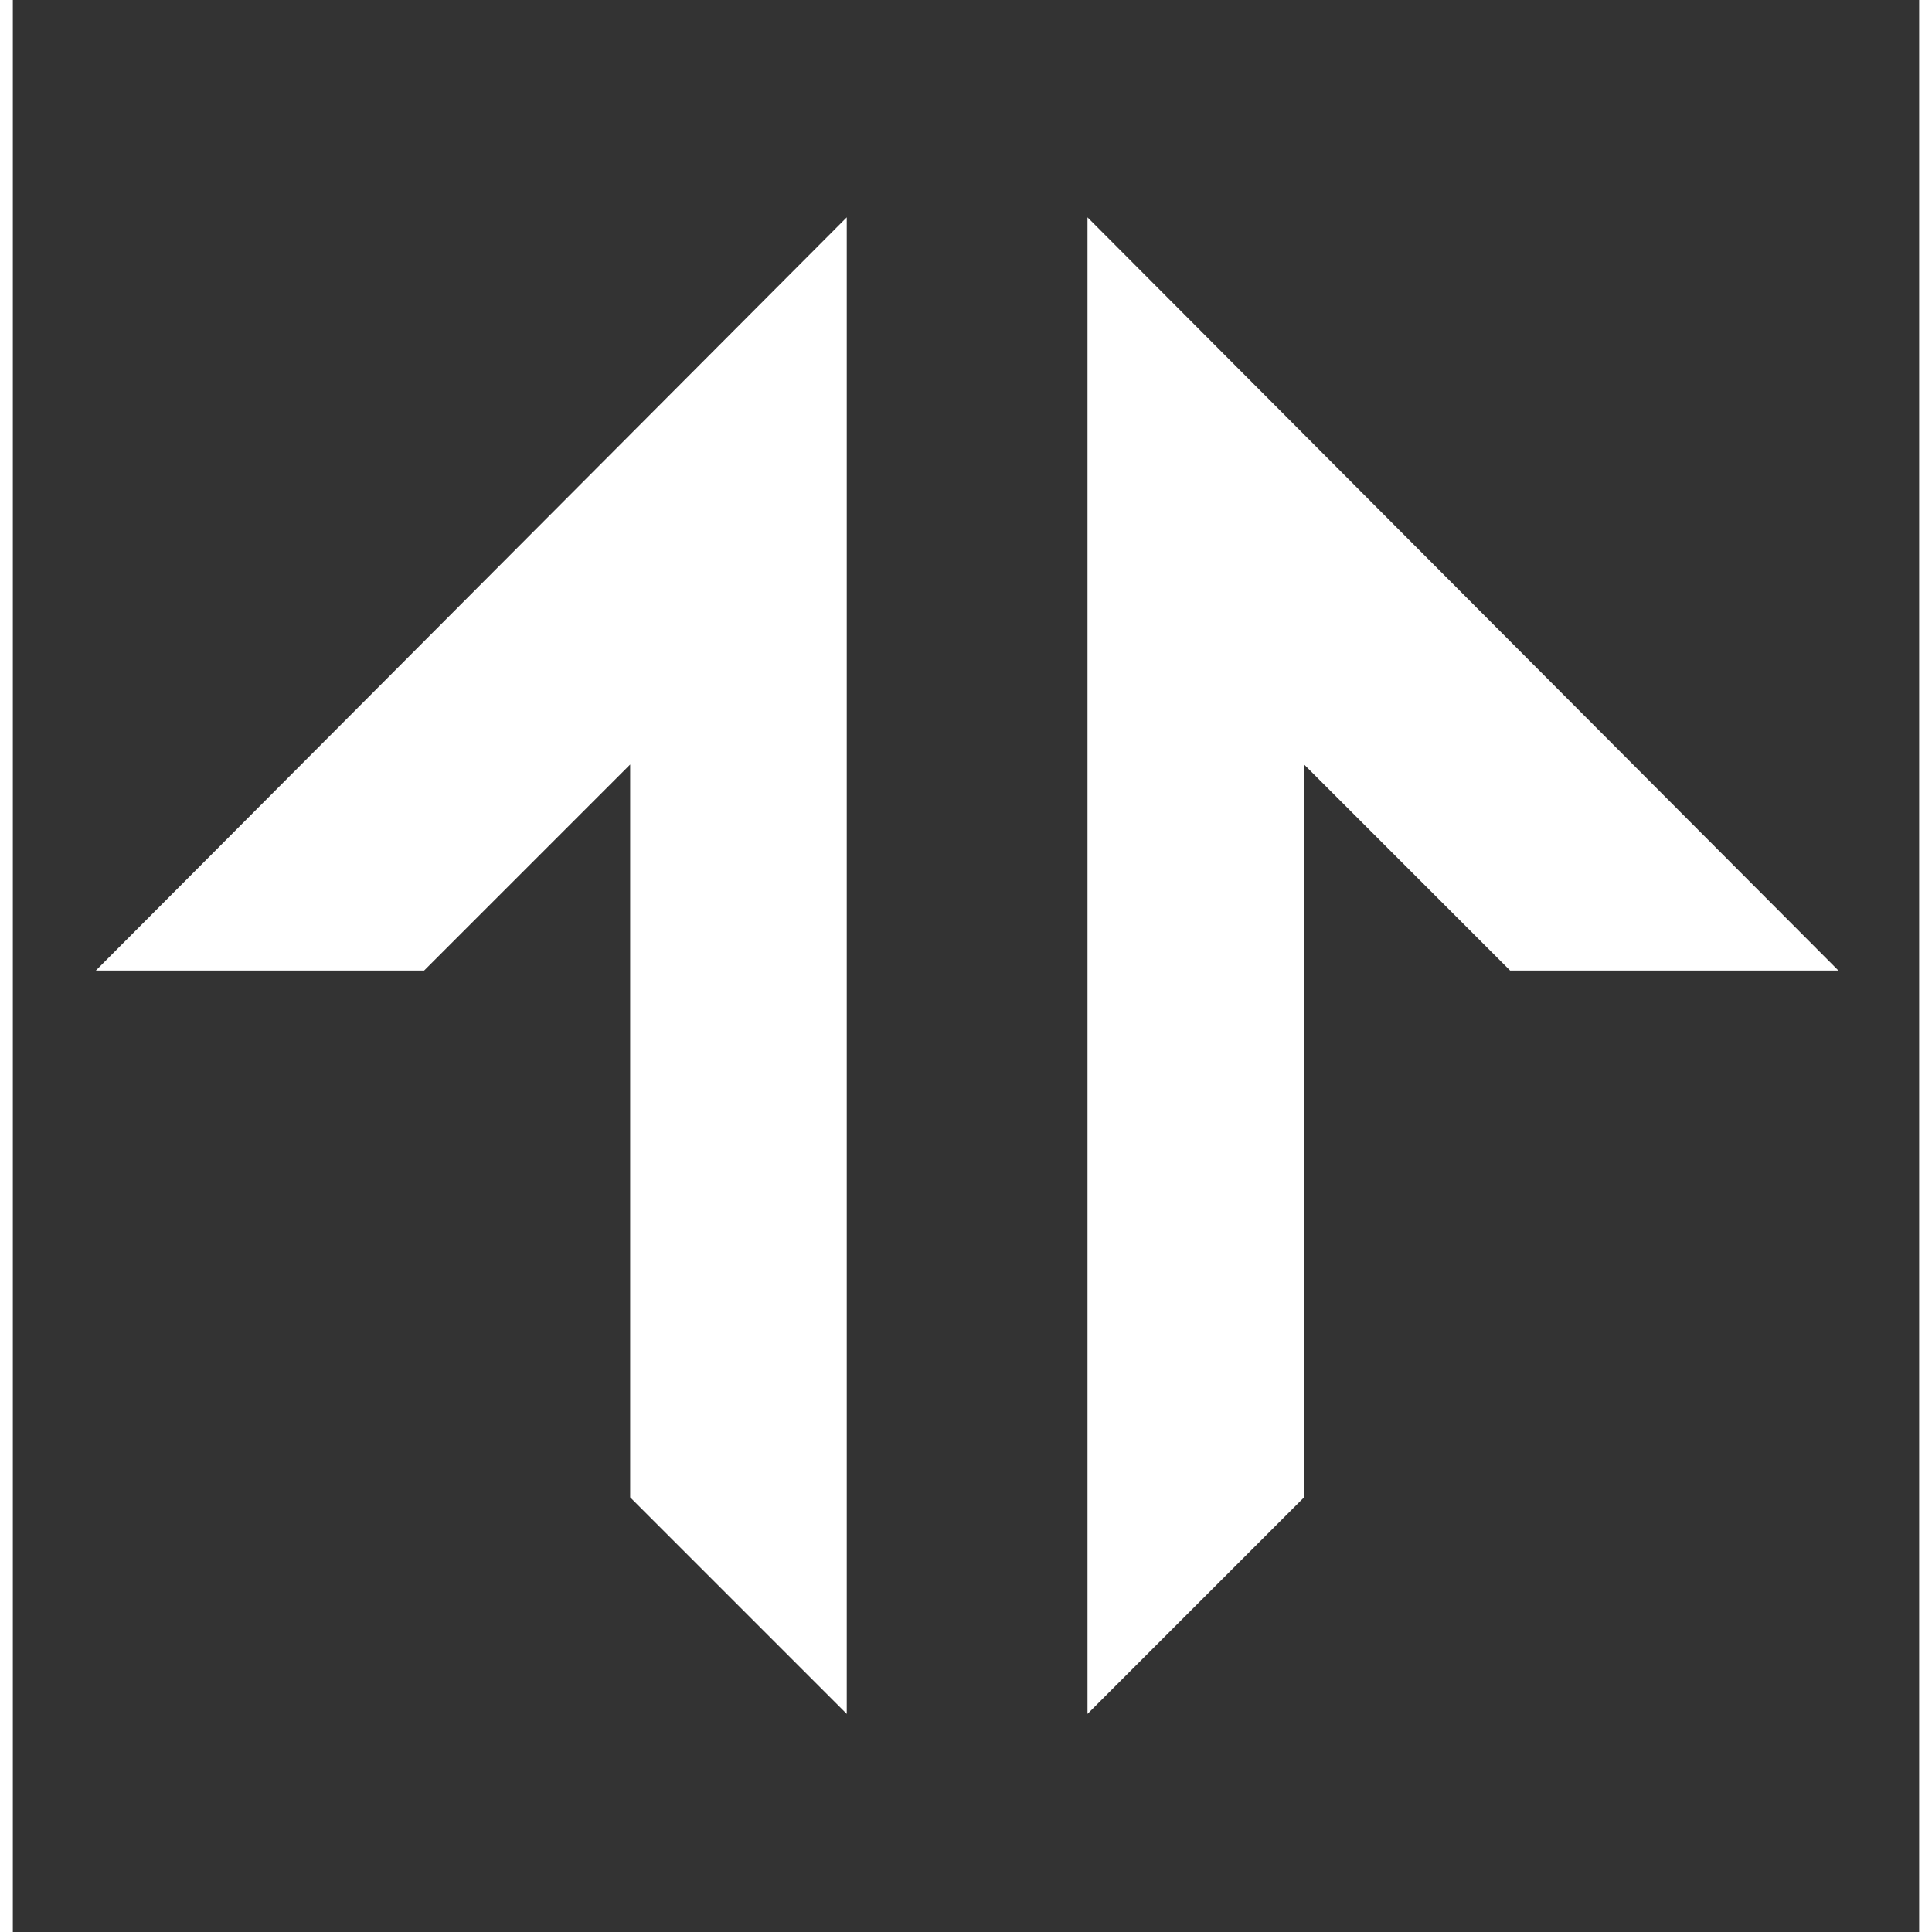 <svg viewBox="0 0 1263 1280" xmlns="http://www.w3.org/2000/svg" width="40px" height="40px" style=""><rect x="0" y="0" width="1263" height="1280" fill="#333333" stroke="none"/><path d="M552.5 144 55 643h217.5L409 506.5V992l143.5 143.5V144ZM712 144l497.5 499H992L855.5 506.5V992L712 1135.5V144Z" fill="white"></path></svg>